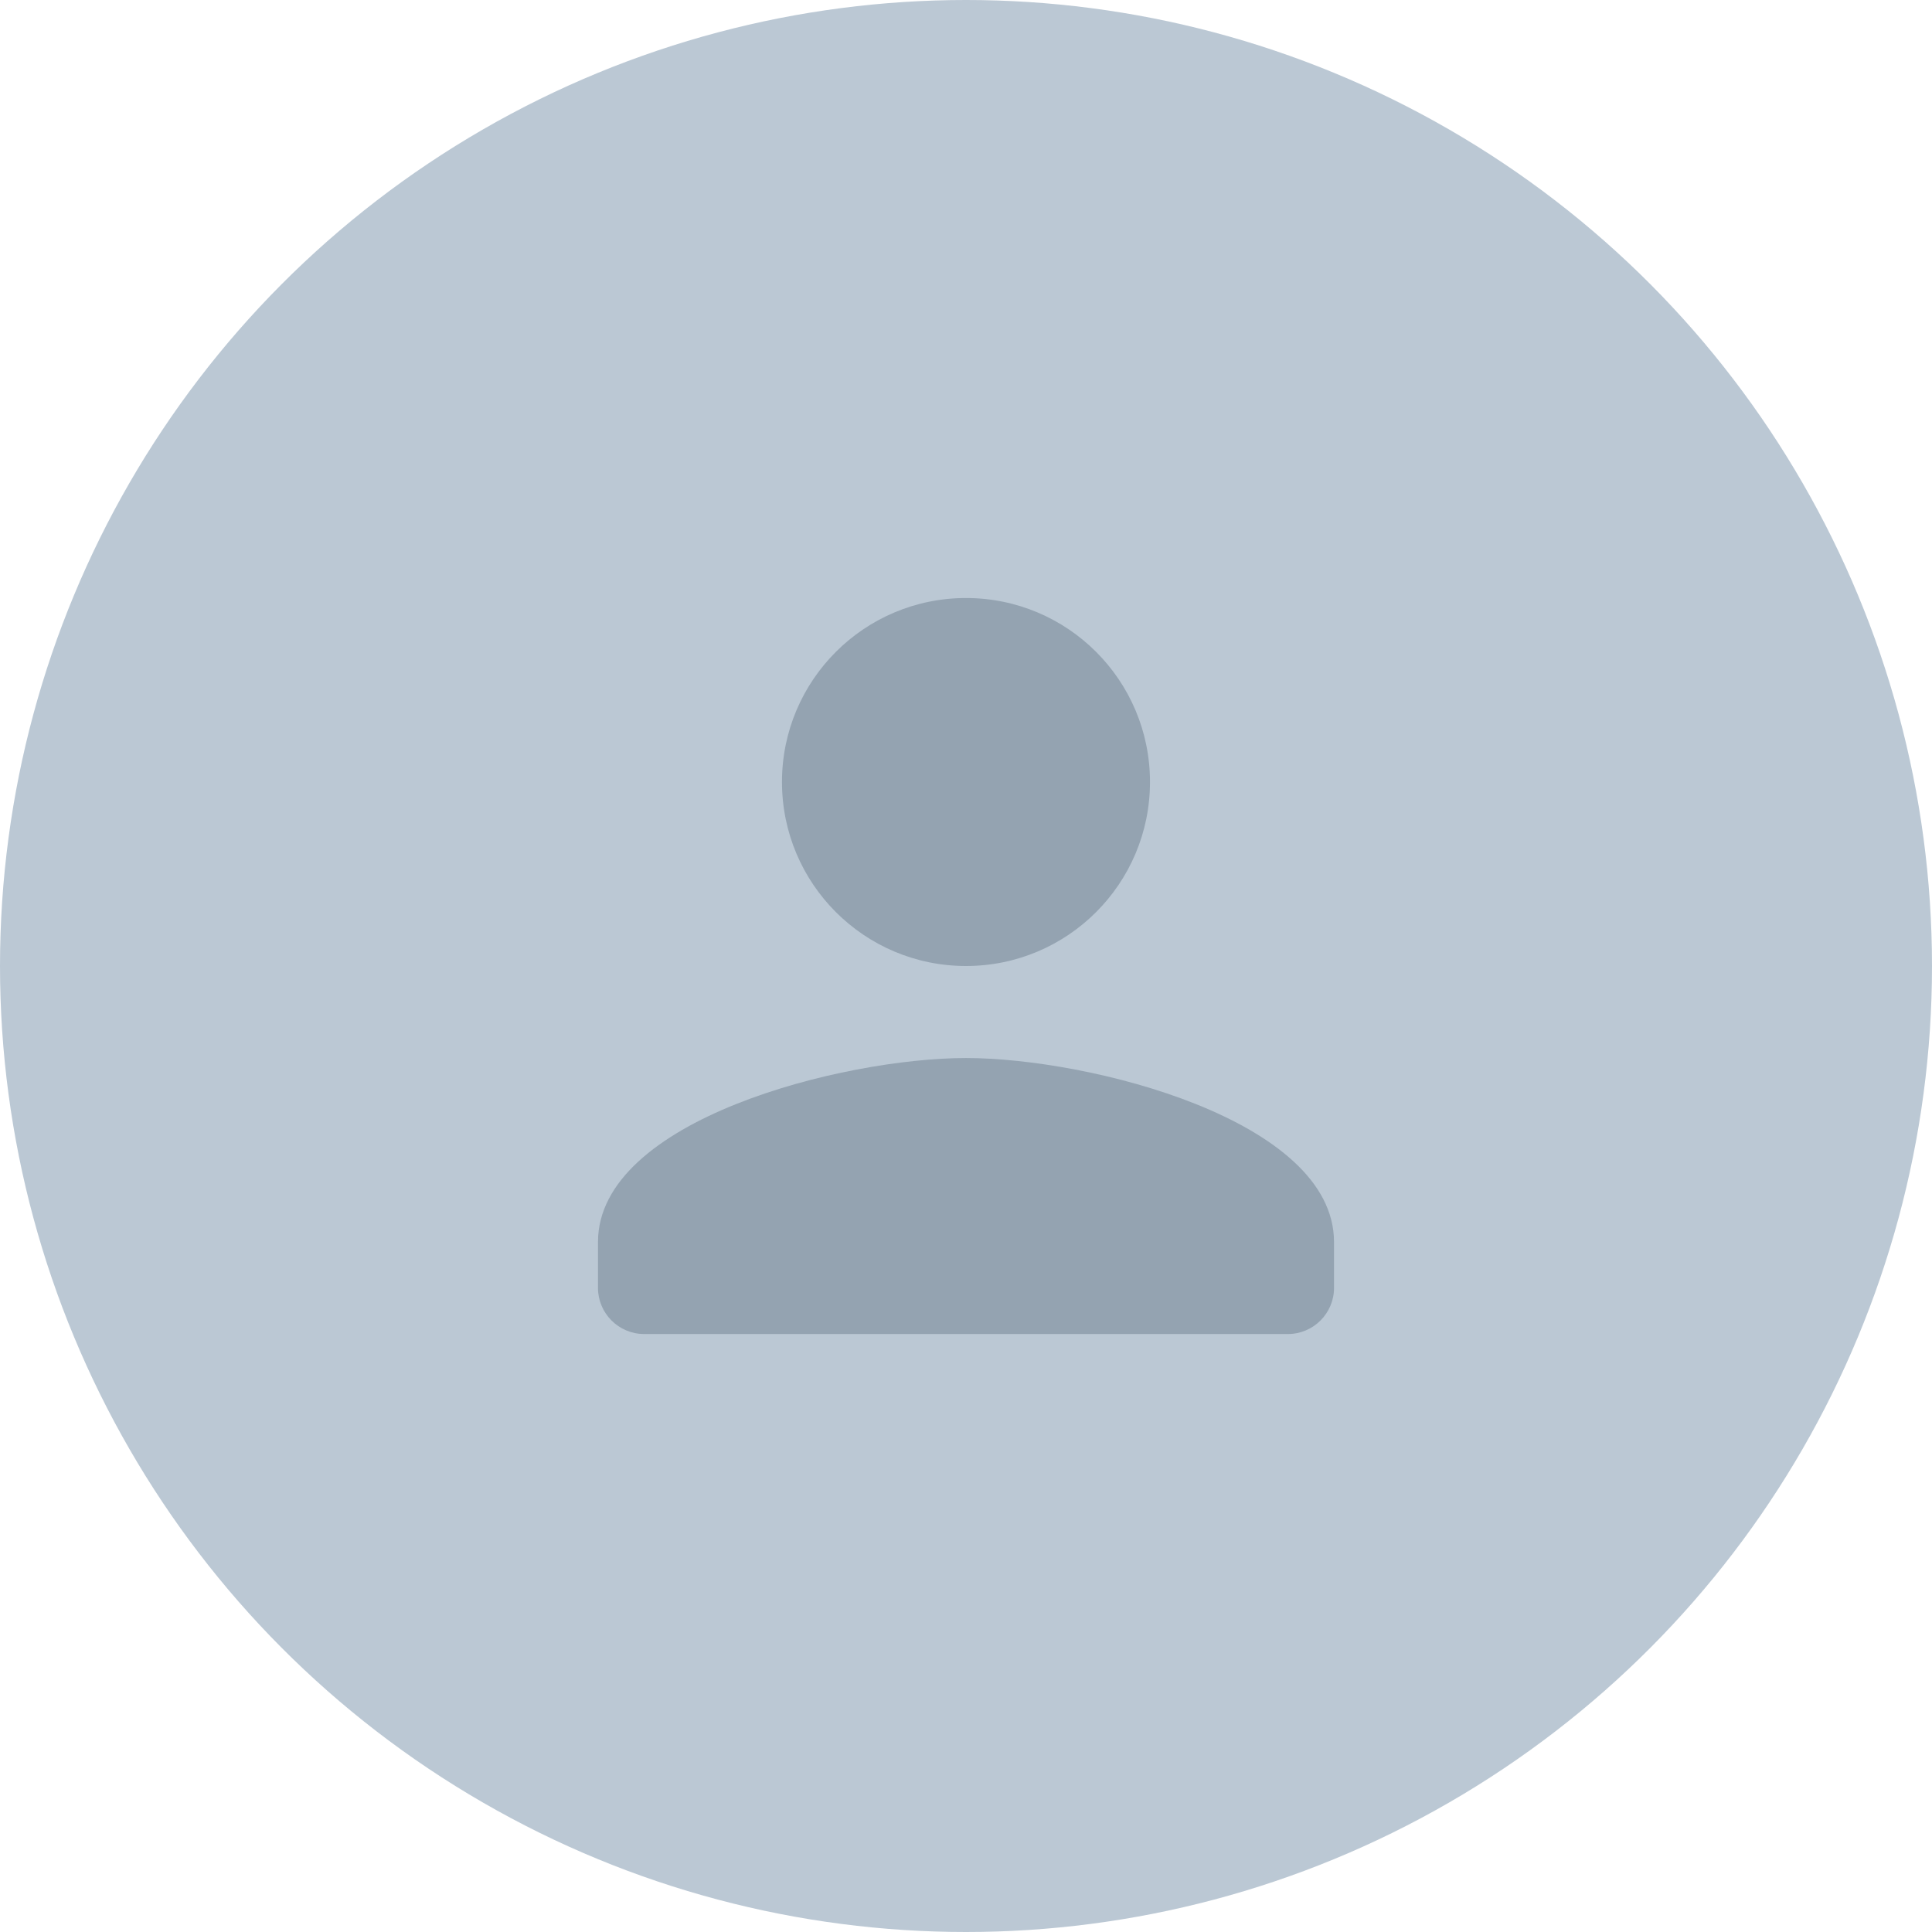 <svg width="60" height="60" viewBox="0 0 60 60" fill="none" xmlns="http://www.w3.org/2000/svg">
<g clip-path="url(#clip0_55_811)">
<circle cx="30" cy="30" r="30" fill="#BBC8D4"/>
<path d="M30 32.858C33.815 32.858 41.429 34.772 41.429 38.572V40C41.429 40.786 40.786 41.429 40 41.429H20C19.215 41.429 18.572 40.786 18.571 40V38.572C18.571 34.772 26.186 32.858 30 32.858ZM30 18.572C33.157 18.572 35.714 21.128 35.714 24.285C35.714 27.442 33.157 30 30 30C26.843 30 24.285 27.442 24.285 24.285C24.285 21.128 26.843 18.572 30 18.572Z" fill="#94A3B1"/>
</g>
<defs>
<clipPath id="clip0_55_811">
<rect width="60" height="60" fill="white"/>
</clipPath>
</defs>
</svg>
